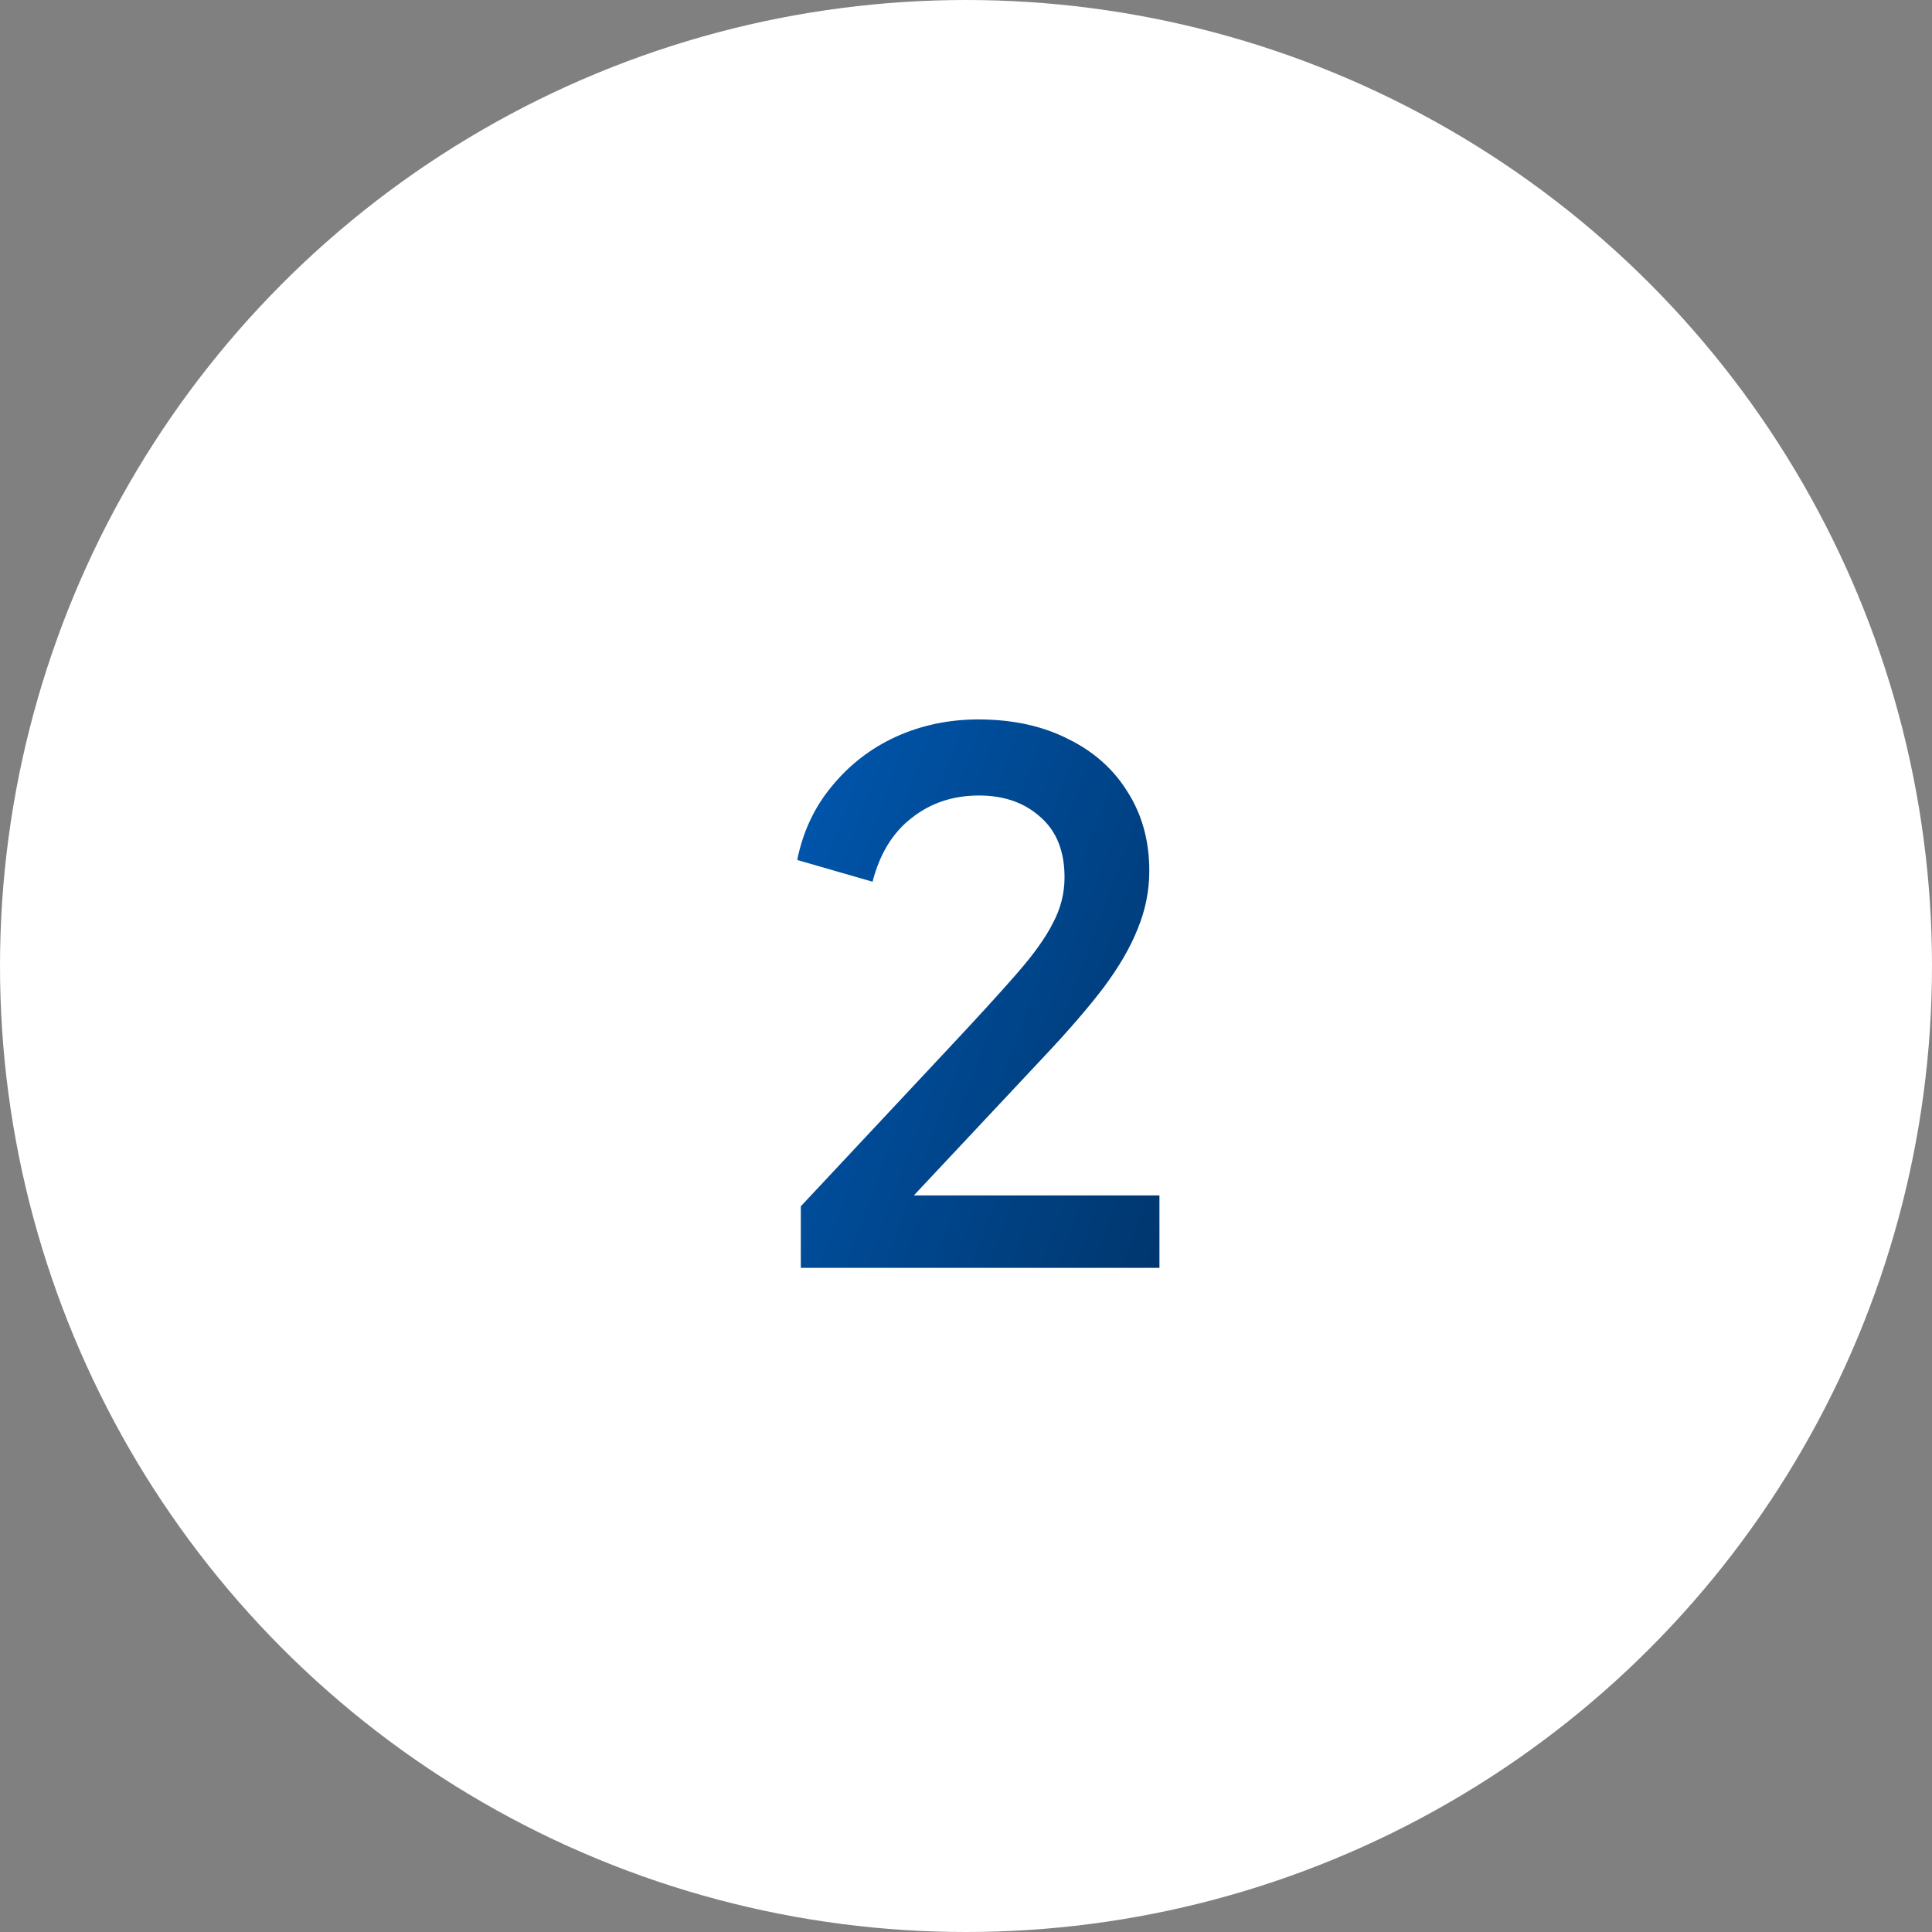 <svg width="64" height="64" viewBox="0 0 64 64" fill="none" xmlns="http://www.w3.org/2000/svg">
<rect x="0" y="0" width="64" height="64" fill="#808080" stroke="none"/>
<circle cx="32" cy="32" r="32" fill="white"/>
<path d="M26.528 42V39.96L31.424 34.728C32.384 33.704 33.136 32.88 33.68 32.256C34.24 31.616 34.64 31.056 34.88 30.576C35.136 30.096 35.264 29.592 35.264 29.064C35.264 28.2 35 27.536 34.472 27.072C33.944 26.592 33.264 26.352 32.432 26.352C31.568 26.352 30.824 26.6 30.2 27.096C29.576 27.576 29.144 28.28 28.904 29.208L26.408 28.488C26.6 27.544 26.984 26.728 27.56 26.04C28.136 25.336 28.84 24.792 29.672 24.408C30.52 24.024 31.432 23.832 32.408 23.832C33.544 23.832 34.536 24.048 35.384 24.48C36.232 24.896 36.888 25.48 37.352 26.232C37.832 26.984 38.072 27.856 38.072 28.848C38.072 29.504 37.944 30.144 37.688 30.768C37.448 31.376 37.072 32.024 36.56 32.712C36.048 33.384 35.392 34.144 34.592 34.992L30.272 39.6H38.408V42H26.528Z" fill="url(#paint0_linear_114_4150)"/>
<defs>
<linearGradient id="paint0_linear_114_4150" x1="25" y1="14" x2="50.759" y2="23.549" gradientUnits="userSpaceOnUse">
<stop stop-color="#0060C1"/>
<stop offset="1" stop-color="#002D5B"/>
</linearGradient>
</defs>
</svg>
